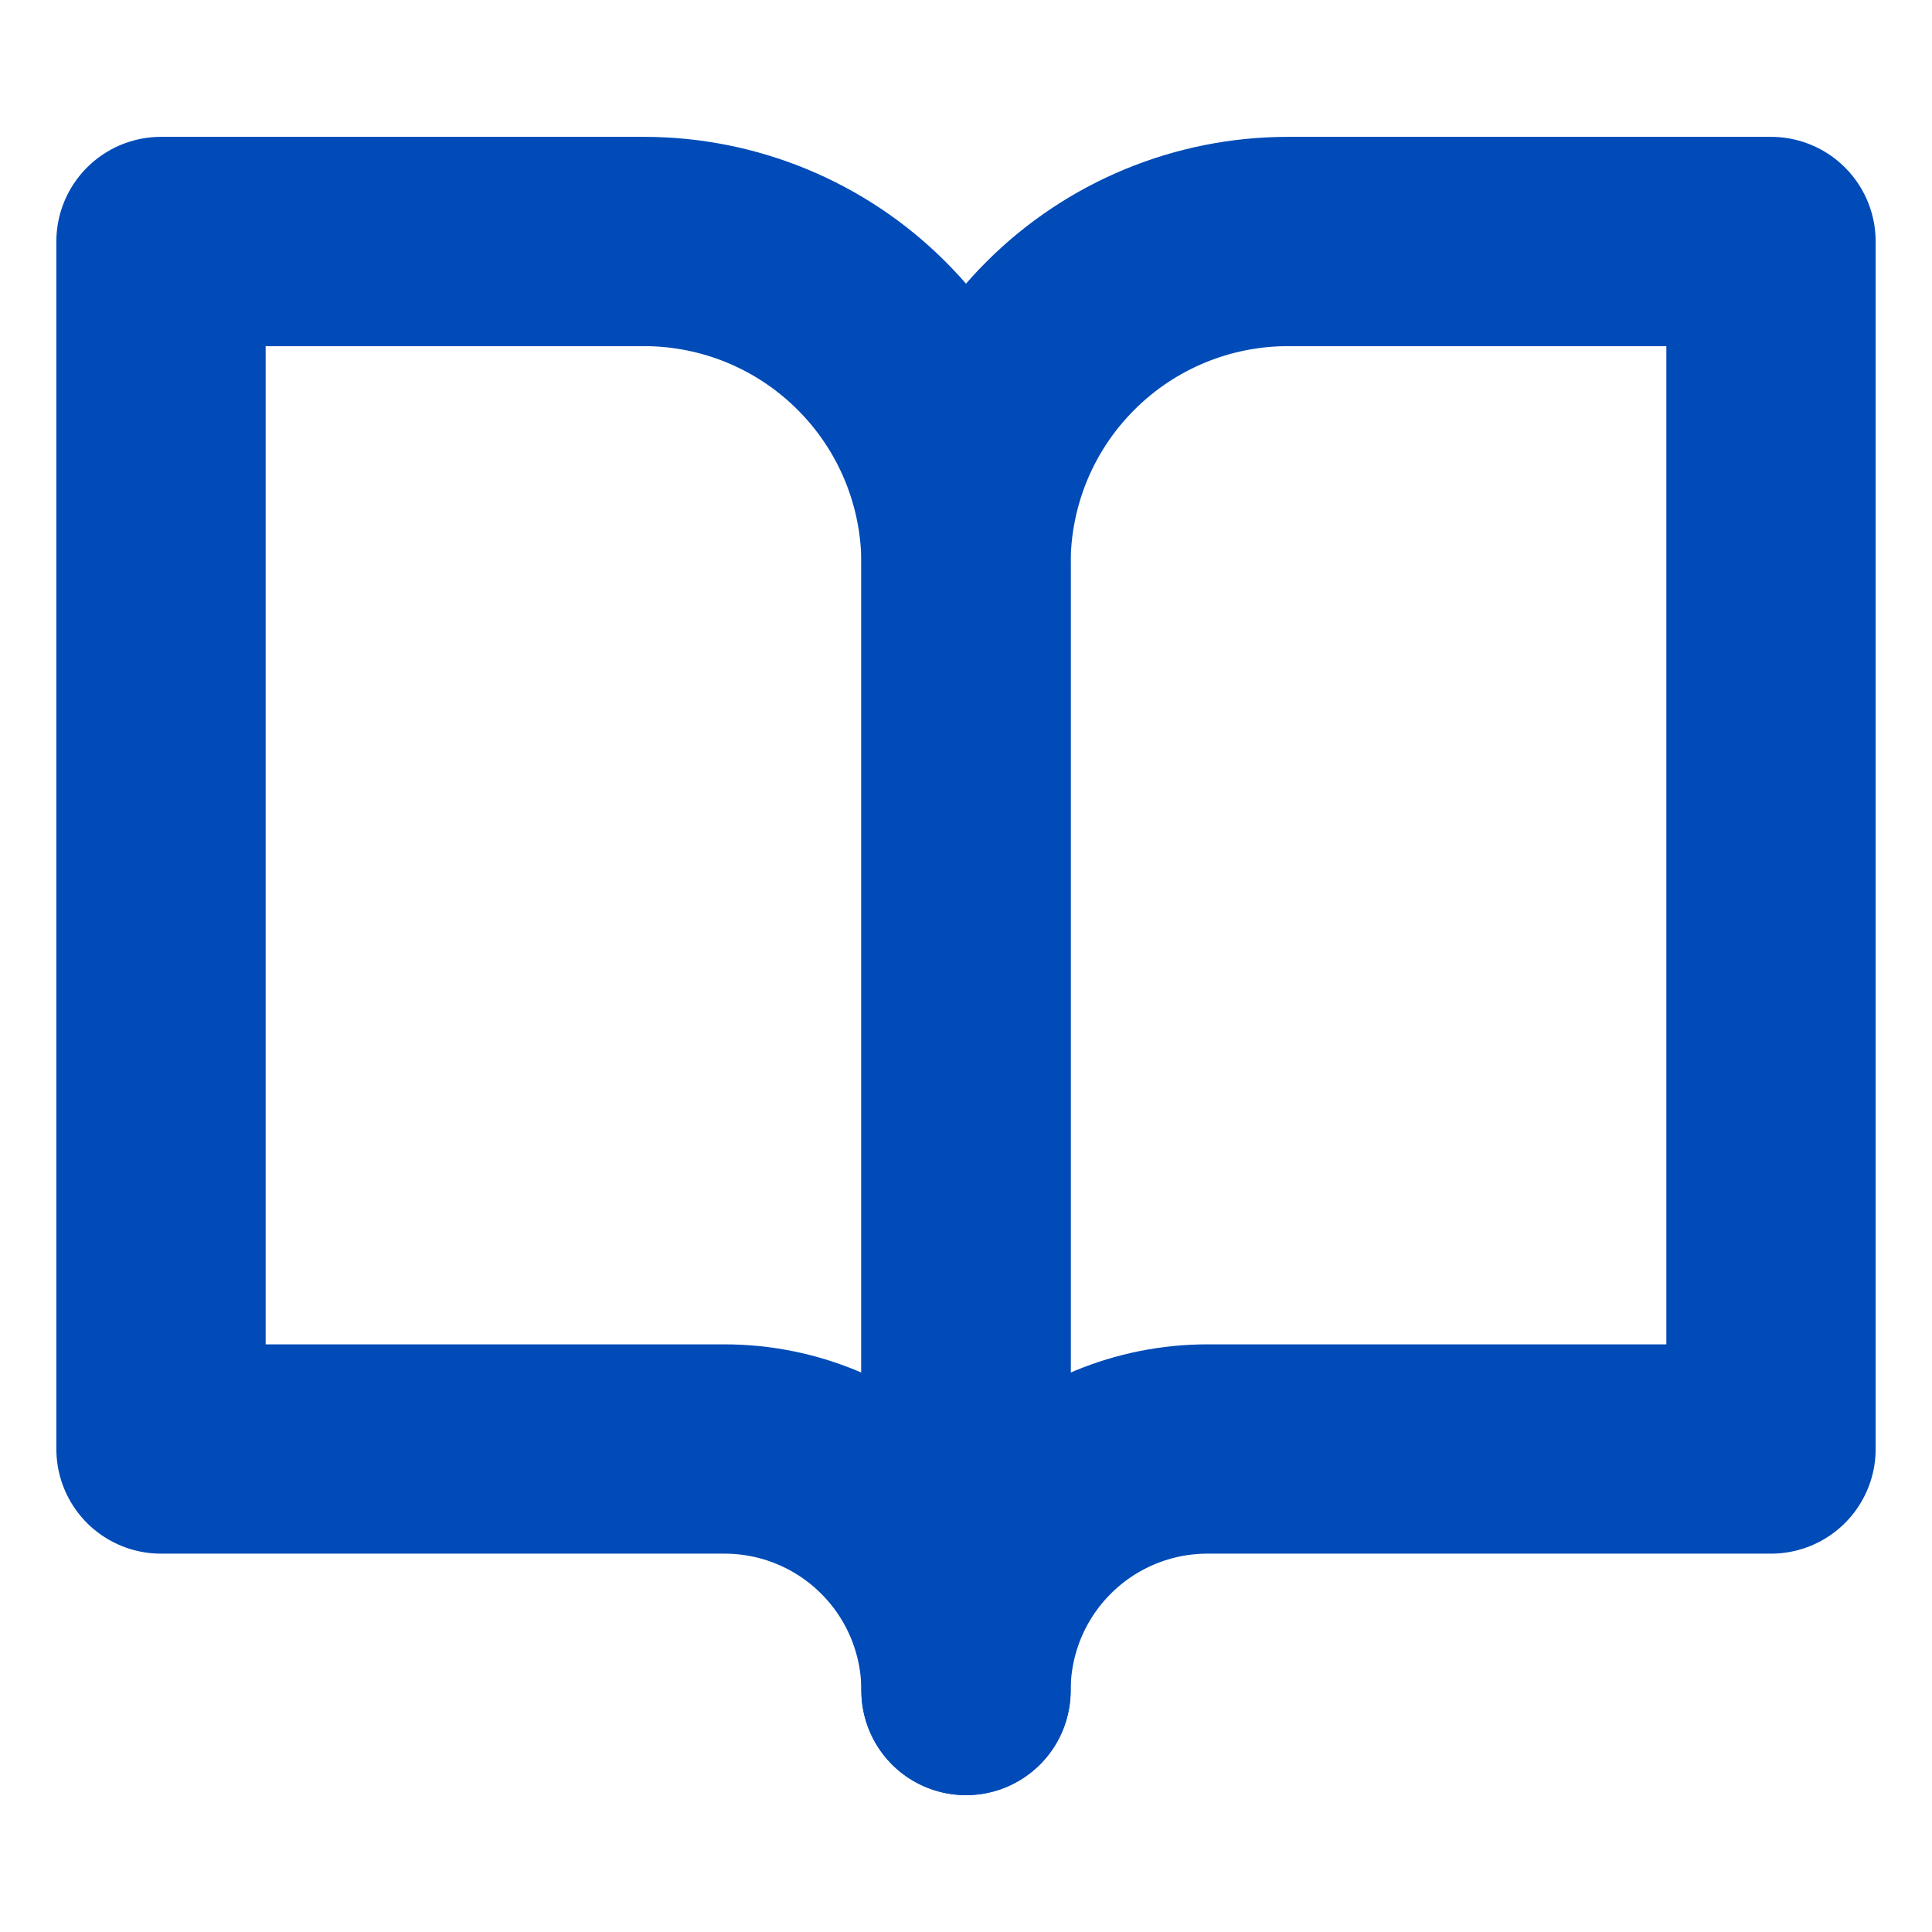 <svg width="32" height="32" viewBox="0 0 24 24" fill="none" xmlns="http://www.w3.org/2000/svg">
  <path
    d="M2 3H8C9.061 3 10.078 3.421 10.828 4.172C11.579 4.922 12 5.939 12 7V21C12 20.204 11.684 19.441 11.121 18.879C10.559 18.316 9.796 18 9 18H2V3Z"
    stroke="#004bb7"
    stroke-width="2.6"
    stroke-linecap="round"
    stroke-linejoin="round"
    fill="none"
  />
  <path
    d="M22 3H16C14.939 3 13.922 3.421 13.172 4.172C12.421 4.922 12 5.939 12 7V21C12 20.204 12.316 19.441 12.879 18.879C13.441 18.316 14.204 18 15 18H22V3Z"
    stroke="#004bb7"
    stroke-width="2.6"
    stroke-linecap="round"
    stroke-linejoin="round"
    fill="none"
  />
</svg>

